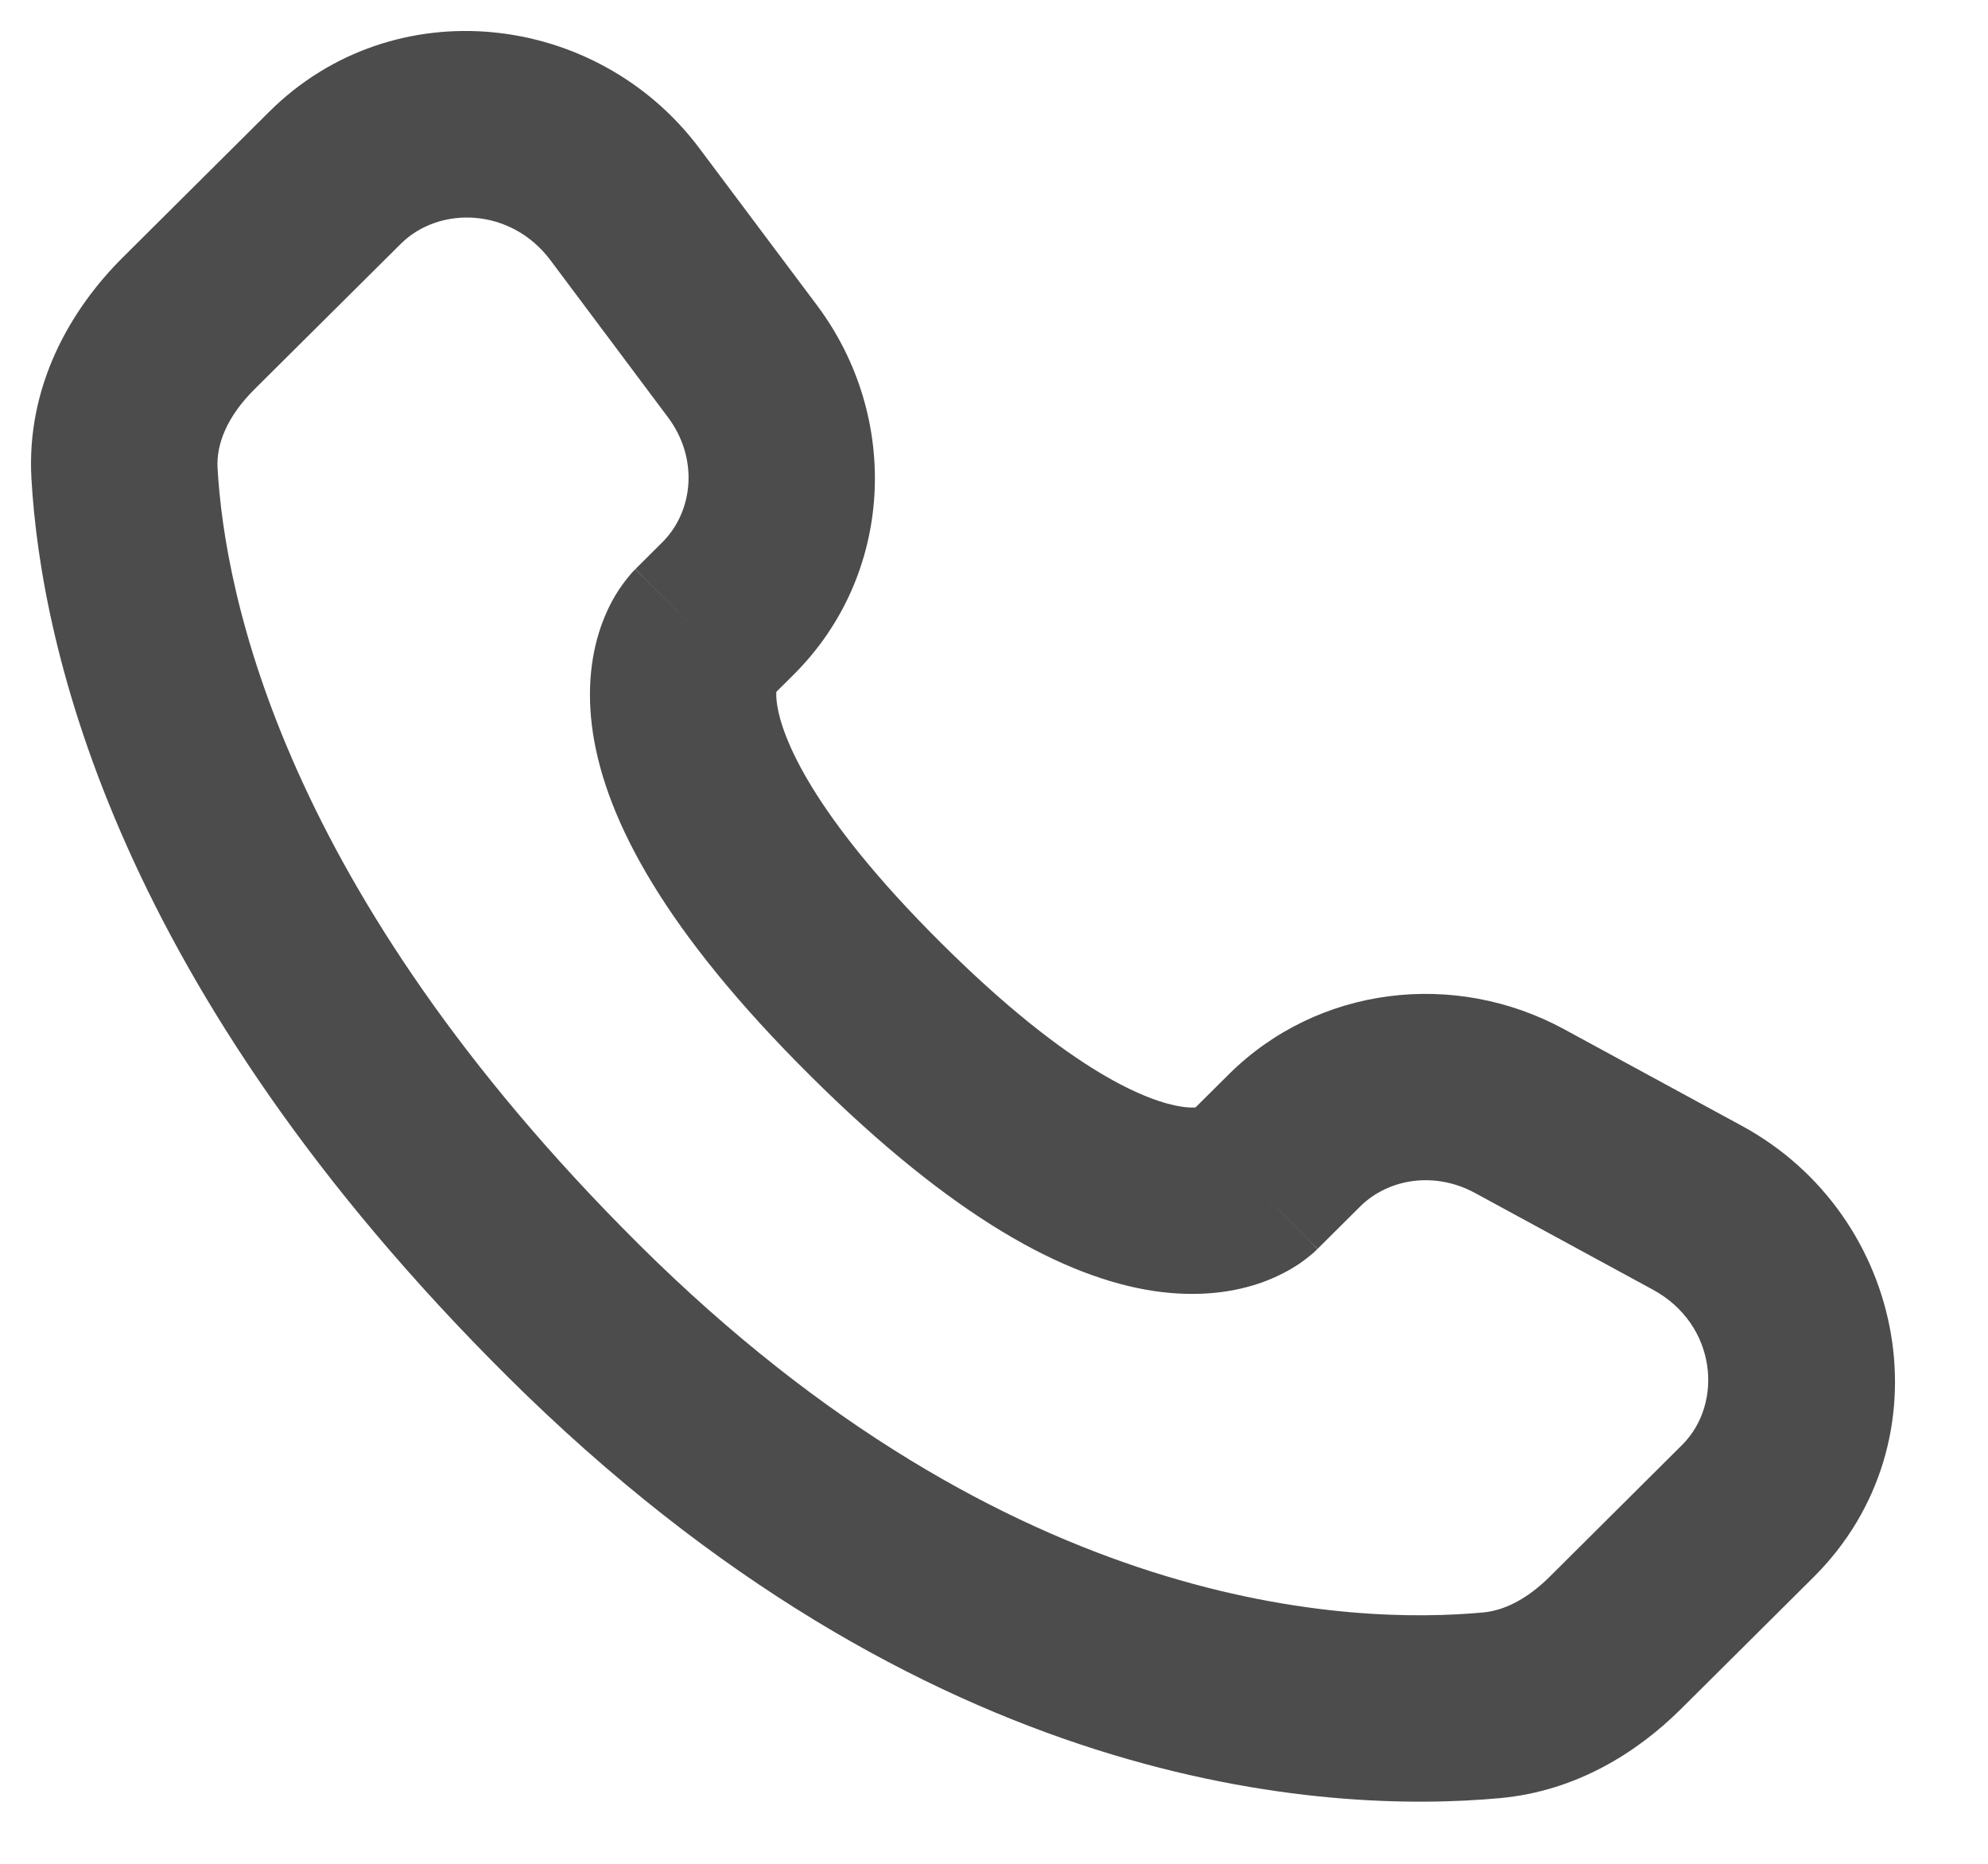 <svg preserveAspectRatio="none" width="100%" height="100%" overflow="visible" style="display: block;" viewBox="0 0 16 15" fill="none" xmlns="http://www.w3.org/2000/svg">
<path id="Vector" d="M10.075 9.519L9.547 8.987L9.547 8.987L10.075 9.519ZM10.417 9.18L10.946 9.711L10.946 9.711L10.417 9.18ZM12.23 8.942L11.871 9.601L11.871 9.601L12.23 8.942ZM13.662 9.721L13.304 10.38L13.662 9.721ZM14.066 12.162L14.595 12.694L14.595 12.694L14.066 12.162ZM13.001 13.222L12.472 12.69L12.472 12.69L13.001 13.222ZM12.007 13.724L12.077 14.471L12.077 14.471L12.007 13.724ZM4.612 10.545L5.14 10.013L4.612 10.545ZM1.002 3.809L0.253 3.852L0.253 3.852L1.002 3.809ZM5.858 4.898L6.387 5.43L6.387 5.43L5.858 4.898ZM5.976 2.908L6.576 2.458L6.576 2.458L5.976 2.908ZM5.03 1.644L4.43 2.094L4.43 2.094L5.03 1.644ZM2.696 1.431L3.225 1.963L3.225 1.963L2.696 1.431ZM1.519 2.602L0.99 2.07L0.99 2.07L1.519 2.602ZM7.047 8.123L7.576 7.591L7.047 8.123ZM10.075 9.519L10.604 10.051L10.946 9.711L10.417 9.18L9.888 8.648L9.547 8.987L10.075 9.519ZM12.23 8.942L11.871 9.601L13.304 10.38L13.662 9.721L14.021 9.062L12.588 8.283L12.23 8.942ZM14.066 12.162L13.537 11.63L12.472 12.69L13.001 13.222L13.53 13.753L14.595 12.694L14.066 12.162ZM12.007 13.724L11.938 12.977C10.895 13.074 8.14 12.996 5.14 10.013L4.612 10.545L4.083 11.077C7.453 14.428 10.675 14.601 12.077 14.471L12.007 13.724ZM4.612 10.545L5.14 10.013C2.27 7.159 1.808 4.775 1.751 3.767L1.002 3.809L0.253 3.852C0.331 5.223 0.946 7.958 4.083 11.077L4.612 10.545ZM5.643 5.112L6.172 5.644L6.387 5.43L5.858 4.898L5.329 4.366L5.114 4.58L5.643 5.112ZM5.976 2.908L6.576 2.458L5.63 1.195L5.03 1.644L4.43 2.094L5.375 3.357L5.976 2.908ZM2.696 1.431L2.167 0.899L0.99 2.07L1.519 2.602L2.048 3.133L3.225 1.963L2.696 1.431ZM5.643 5.112C5.114 4.58 5.114 4.581 5.113 4.582C5.113 4.582 5.112 4.582 5.111 4.583C5.11 4.584 5.109 4.585 5.108 4.586C5.106 4.588 5.104 4.59 5.102 4.592C5.098 4.597 5.094 4.601 5.089 4.606C5.08 4.616 5.07 4.627 5.06 4.64C5.039 4.665 5.016 4.695 4.992 4.73C4.943 4.801 4.892 4.894 4.849 5.008C4.761 5.242 4.717 5.543 4.773 5.906C4.883 6.612 5.361 7.504 6.519 8.655L7.047 8.123L7.576 7.591C6.517 6.538 6.294 5.924 6.255 5.676C6.237 5.562 6.258 5.523 6.253 5.537C6.251 5.541 6.246 5.553 6.233 5.572C6.227 5.581 6.219 5.591 6.209 5.603C6.204 5.609 6.199 5.616 6.192 5.622C6.189 5.626 6.186 5.629 6.183 5.633C6.181 5.635 6.179 5.636 6.177 5.638C6.176 5.639 6.176 5.64 6.175 5.641C6.174 5.641 6.173 5.642 6.173 5.642C6.173 5.643 6.172 5.644 5.643 5.112ZM7.047 8.123L6.519 8.655C7.676 9.806 8.572 10.28 9.279 10.389C9.642 10.444 9.942 10.401 10.176 10.314C10.29 10.271 10.383 10.22 10.454 10.173C10.489 10.149 10.519 10.126 10.544 10.105C10.557 10.095 10.568 10.085 10.578 10.076C10.583 10.072 10.588 10.067 10.592 10.063C10.594 10.061 10.596 10.059 10.598 10.057C10.6 10.056 10.601 10.055 10.601 10.054C10.602 10.053 10.603 10.053 10.603 10.053C10.604 10.052 10.604 10.051 10.075 9.519C9.547 8.987 9.547 8.987 9.548 8.986C9.548 8.986 9.549 8.985 9.55 8.985C9.55 8.984 9.551 8.983 9.552 8.982C9.554 8.98 9.556 8.978 9.558 8.977C9.561 8.973 9.565 8.97 9.568 8.967C9.575 8.961 9.581 8.955 9.587 8.95C9.599 8.94 9.61 8.933 9.619 8.927C9.637 8.914 9.649 8.91 9.652 8.908C9.665 8.904 9.623 8.924 9.506 8.906C9.253 8.867 8.635 8.644 7.576 7.591L7.047 8.123ZM5.03 1.644L5.63 1.195C4.802 0.088 3.166 -0.094 2.167 0.899L2.696 1.431L3.225 1.963C3.538 1.652 4.114 1.672 4.43 2.094L5.03 1.644ZM1.002 3.809L1.751 3.767C1.74 3.576 1.826 3.354 2.048 3.133L1.519 2.602L0.99 2.07C0.561 2.496 0.211 3.113 0.253 3.852L1.002 3.809ZM13.001 13.222L12.472 12.69C12.287 12.873 12.105 12.961 11.938 12.977L12.007 13.724L12.077 14.471C12.682 14.414 13.172 14.109 13.53 13.753L13.001 13.222ZM5.858 4.898L6.387 5.43C7.195 4.627 7.251 3.36 6.576 2.458L5.976 2.908L5.375 3.357C5.625 3.69 5.581 4.116 5.329 4.366L5.858 4.898ZM13.662 9.721L13.304 10.38C13.815 10.658 13.875 11.295 13.537 11.63L14.066 12.162L14.595 12.694C15.696 11.6 15.35 9.785 14.021 9.062L13.662 9.721ZM10.417 9.18L10.946 9.711C11.172 9.486 11.545 9.424 11.871 9.601L12.23 8.942L12.588 8.283C11.706 7.804 10.606 7.934 9.888 8.648L10.417 9.18Z" fill="black" fill-opacity="0.7"/>
</svg>
